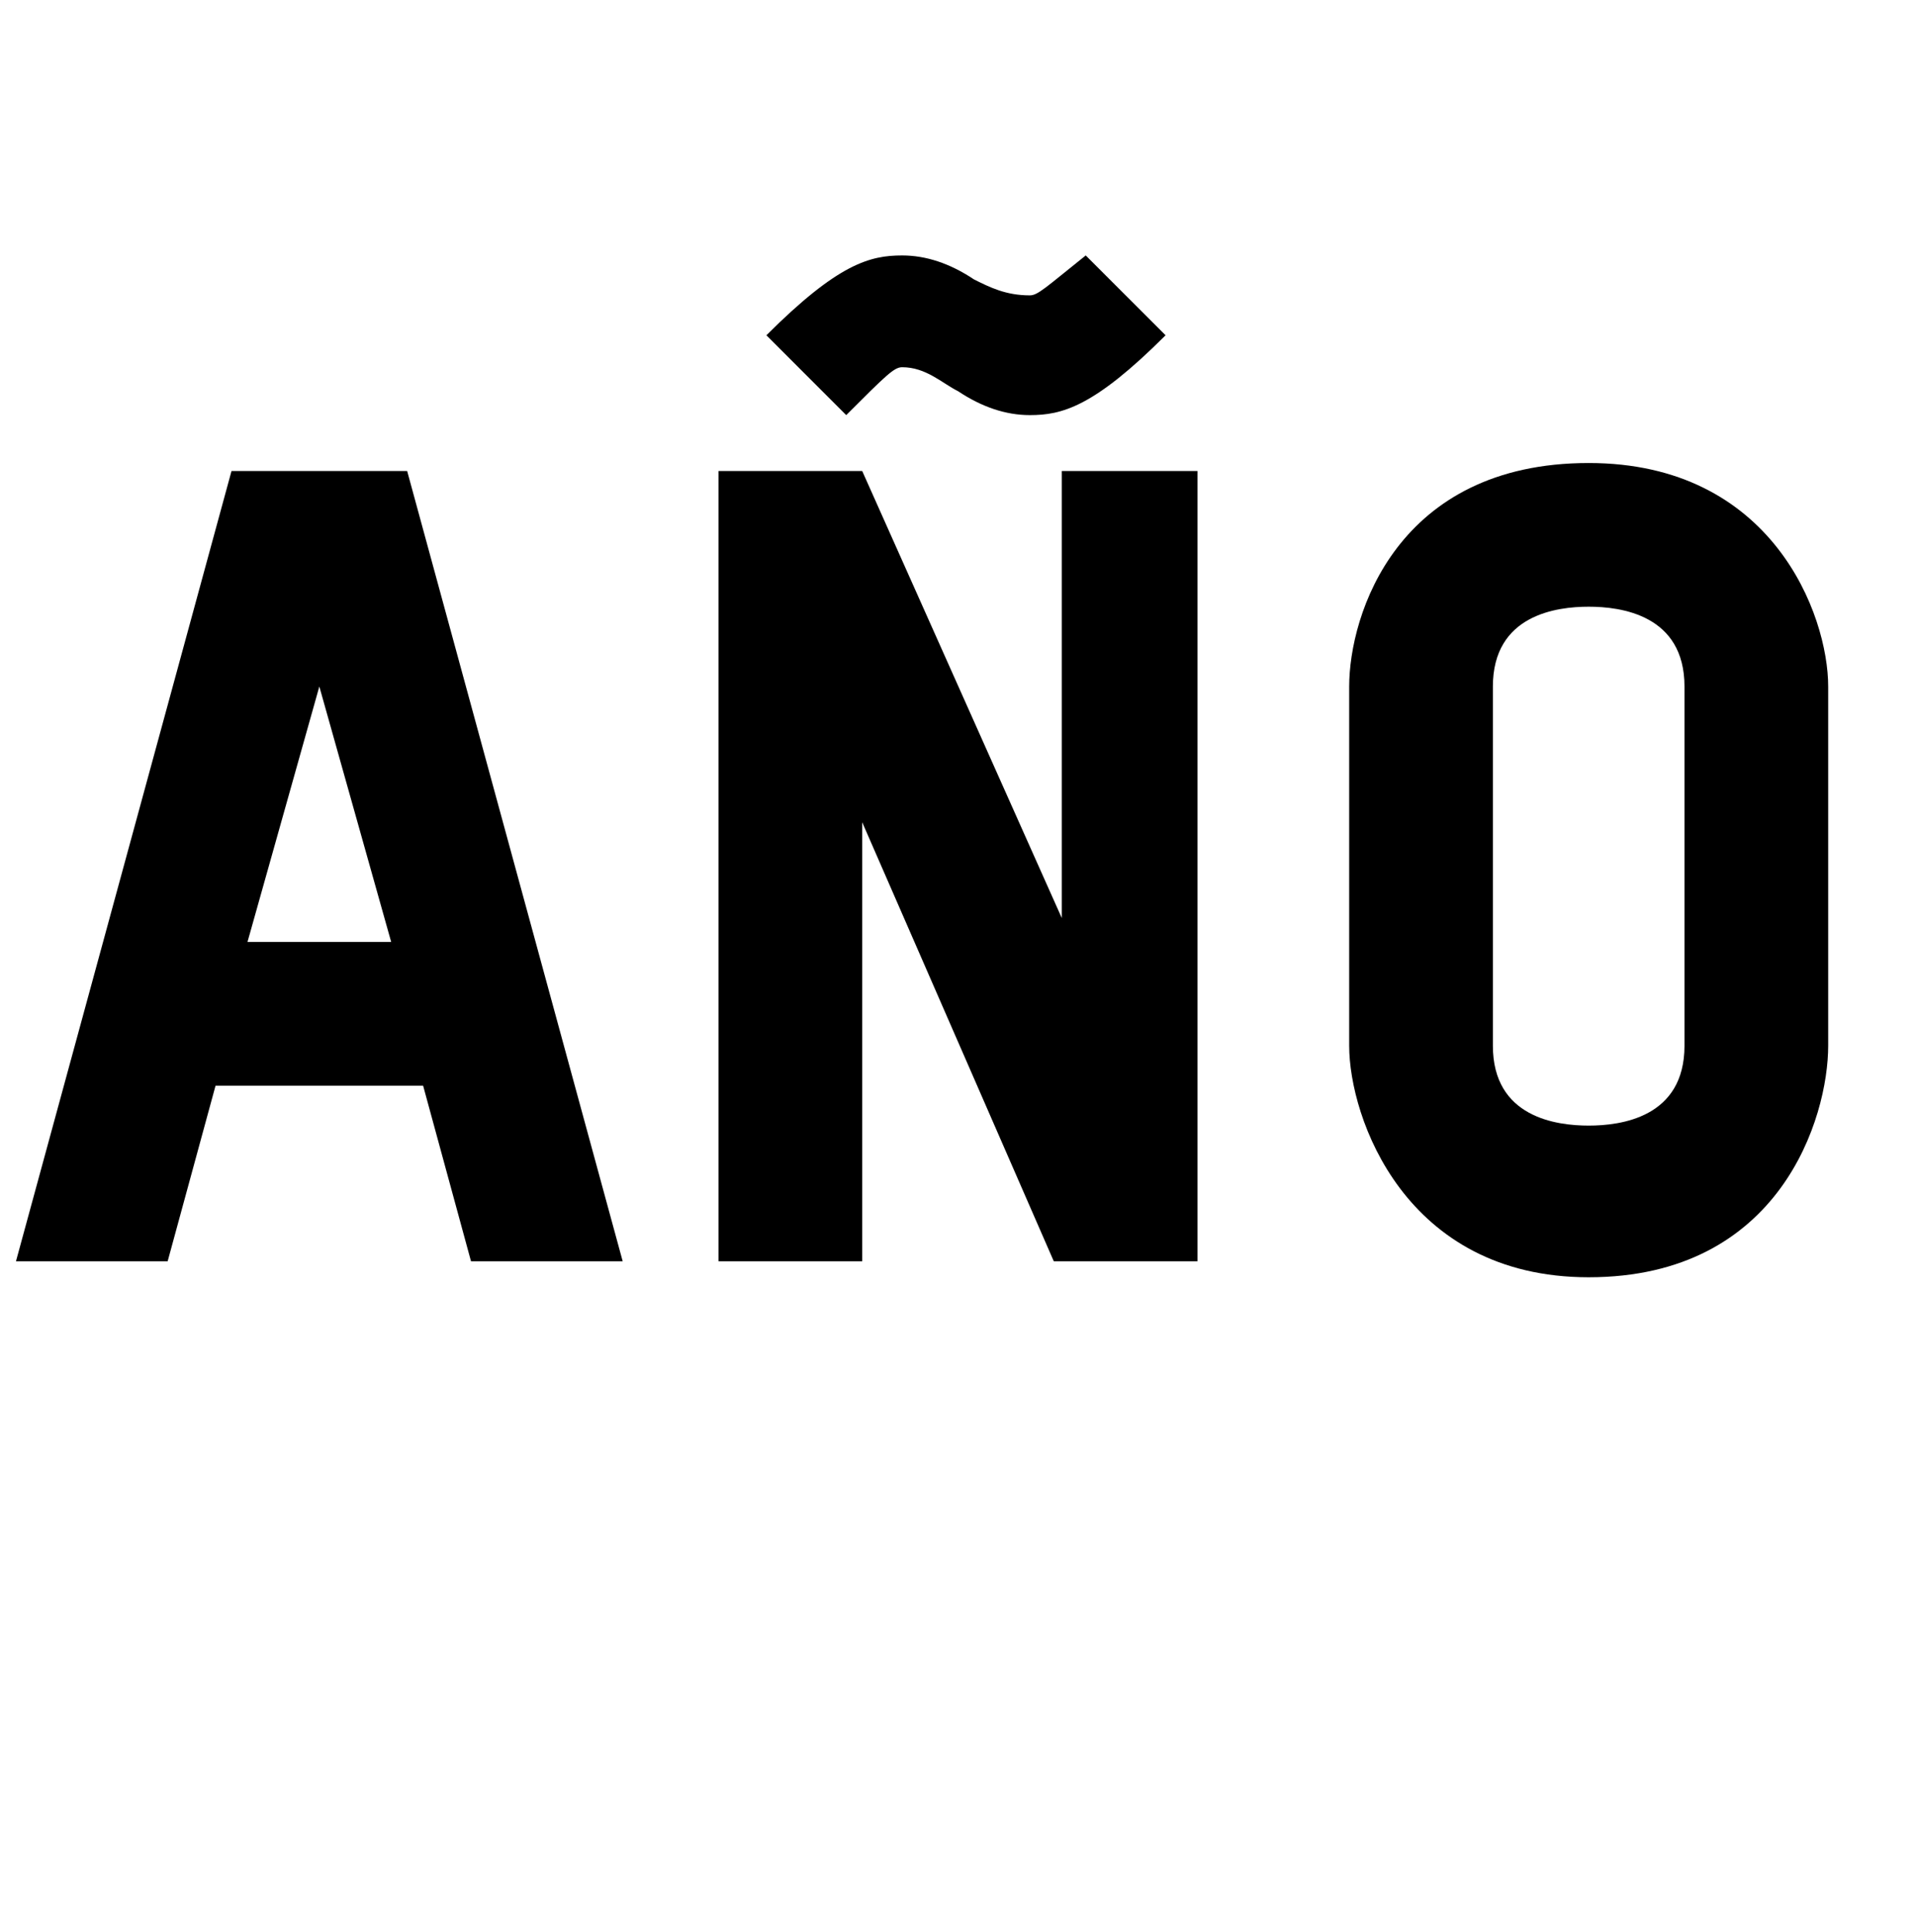 <?xml version="1.0" standalone="no"?><!DOCTYPE svg PUBLIC "-//W3C//DTD SVG 1.1//EN" "http://www.w3.org/Graphics/SVG/1.1/DTD/svg11.dtd"><svg xmlns="http://www.w3.org/2000/svg" version="1.1" width="24px" height="24.2px" viewBox="0 -5 24 24.2" style="top:-5px"><desc>año</desc><defs/><g id="Polygon5095"><path d="m5.9 10.8l-.6-2.2H2.7l-.6 2.2H.2L2.9.9h2.2l2.7 9.9H5.9zM4 3.6l-.9 3.2h1.8L4 3.6zm9.2 7.2l-2.4-5.5v5.5H9V.9h1.8l2.5 5.6V.9h1.7v9.9h-1.8zM14.6-.8c-.9.9-1.3 1-1.7 1c-.3 0-.6-.1-.9-.3c-.2-.1-.4-.3-.7-.3c-.1 0-.2.1-.7.6l-1-1c.9-.9 1.3-1 1.7-1c.3 0 .6.1.9.3c.2.1.4.2.7.2c.1 0 .2-.1.7-.5l1 1zM19.9 11c-2.3 0-3-2-3-2.9V3.6c0-.9.6-2.8 3-2.8c2.3 0 3 1.9 3 2.8v4.5c0 .9-.6 2.9-3 2.9zm1.2-7.4c0-.9-.8-1-1.2-1c-.4 0-1.2.1-1.2 1v4.5c0 .9.8 1 1.2 1c.4 0 1.2-.1 1.2-1V3.6z" stroke="none" fill="#000"/></g></svg>